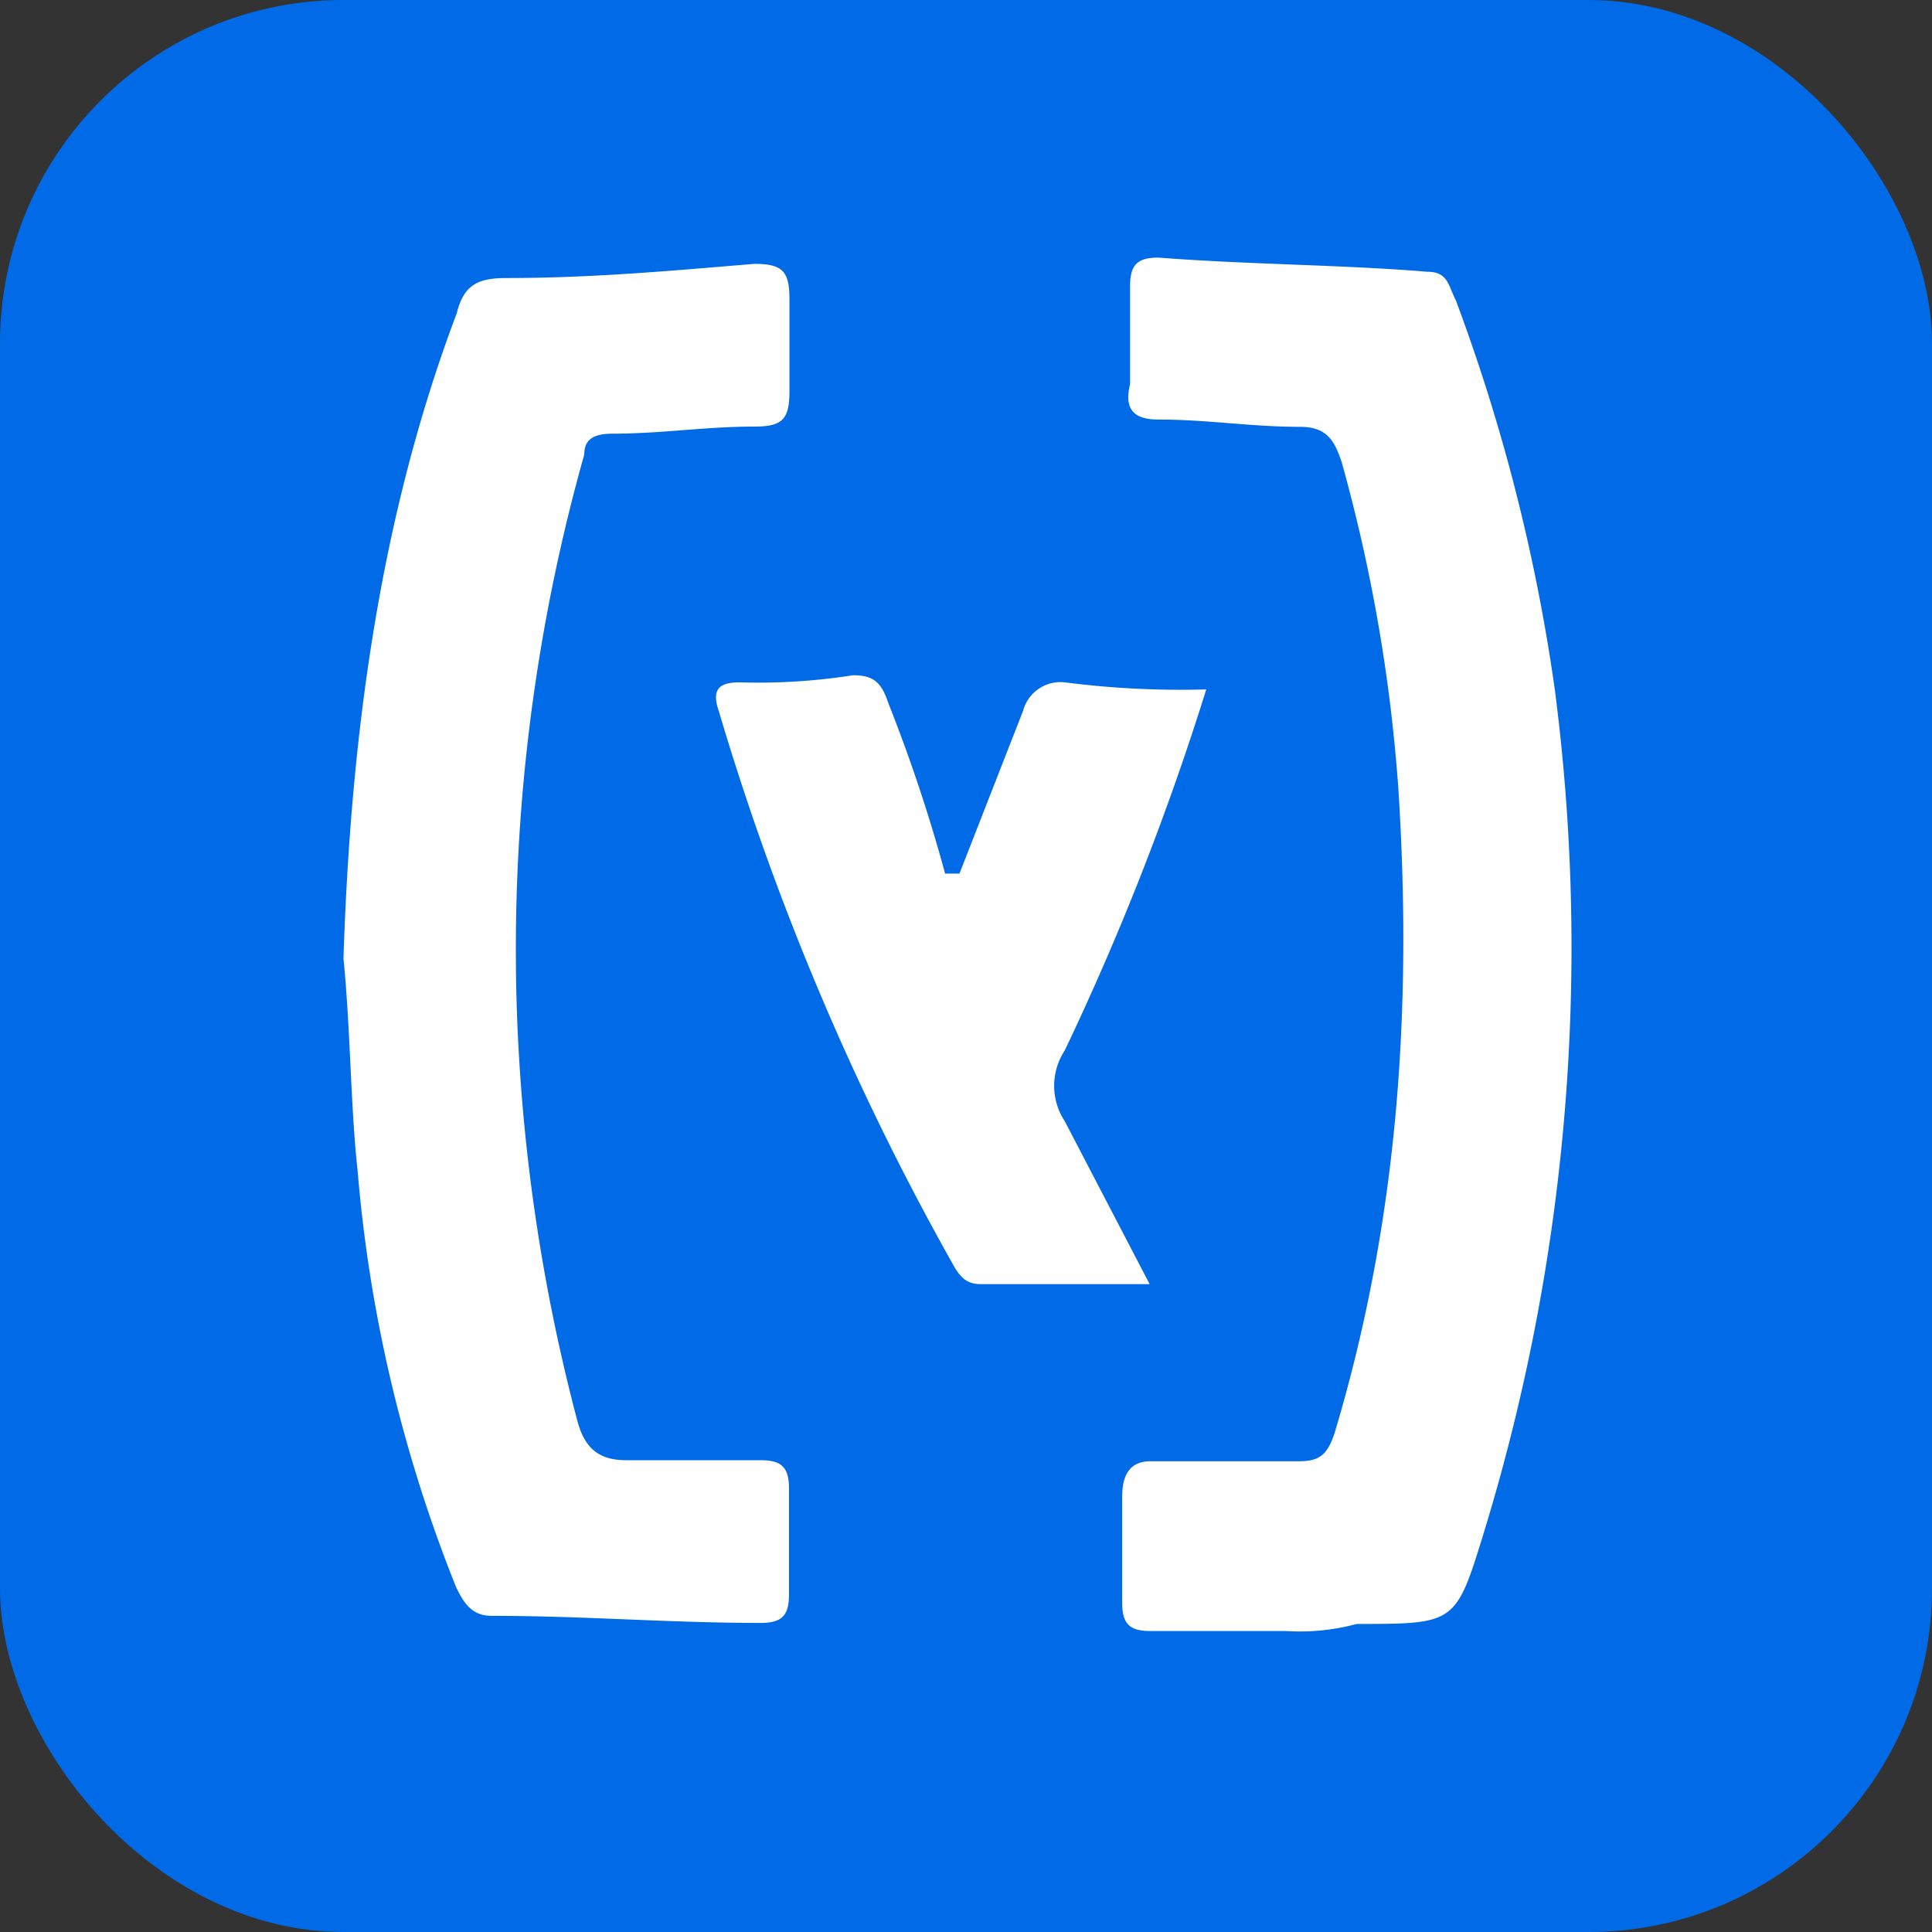 <svg xmlns="http://www.w3.org/2000/svg" width="45" height="45" fill="none" xmlns:v="https://vecta.io/nano"><rect width="100%" height="100%" fill="#333333" stroke="none"/><rect width="45" height="45" rx="8" fill="#016ae6"/><path d="M29.933 37.99h-3.136c-.485 0-.659-.165-.659-.659v-2.472c0-.485.165-.824.659-.824h3.465c.485 0 .659-.165.824-.659 1.483-4.949 1.813-9.897 1.483-15.025a38.37 38.37 0 0 0-1.318-7.585c-.165-.485-.33-.824-.969-.824-1.154 0-2.147-.17-3.301-.17-.485 0-.824-.165-.659-.824V6.659c0-.485.165-.659.659-.659 2.147.165 4.29.165 6.267.33.485 0 .485.33.659.659a43.05 43.05 0 0 1 2.307 9.069 46.53 46.53 0 0 1-1.648 19.625c-.659 2.142-.659 2.142-2.966 2.142a5.08 5.08 0 0 1-1.648.165h-.019zM8 22.325c.165-5.114.824-10.222 2.637-15.025.165-.659.485-.824 1.154-.824 1.982 0 3.795-.165 5.773-.33.659 0 .824.165.824.824v2.142c0 .659-.165.824-.824.824-1.153 0-2.142.165-3.296.165-.485 0-.659.165-.659.485-1.317 4.671-1.824 9.534-1.498 14.376.183 2.729.627 5.435 1.323 8.08.165.664.485.969 1.153.969h3.131c.485 0 .659.165.659.659v2.472c0 .485-.165.659-.659.659-2.142 0-4.12-.165-6.267-.165-.485 0-.659-.33-.824-.659a33.5 33.5 0 0 1-2.297-9.704c-.165-1.488-.165-3.301-.33-4.949zm14.348-1.978l1.483-3.795a.9.9 0 0 1 .969-.659c1.093.141 2.195.196 3.296.165-.898 2.878-1.999 5.688-3.296 8.409a1.5 1.5 0 0 0 0 1.648l1.977 3.795h-3.936c-.33 0-.485-.165-.659-.485-2.29-4.074-4.116-8.392-5.443-12.873-.165-.485 0-.659.485-.659a14.18 14.18 0 0 0 2.642-.165c.485 0 .664.165.829.659.513 1.294.953 2.616 1.318 3.96h.334z" fill="#fff"/></svg>